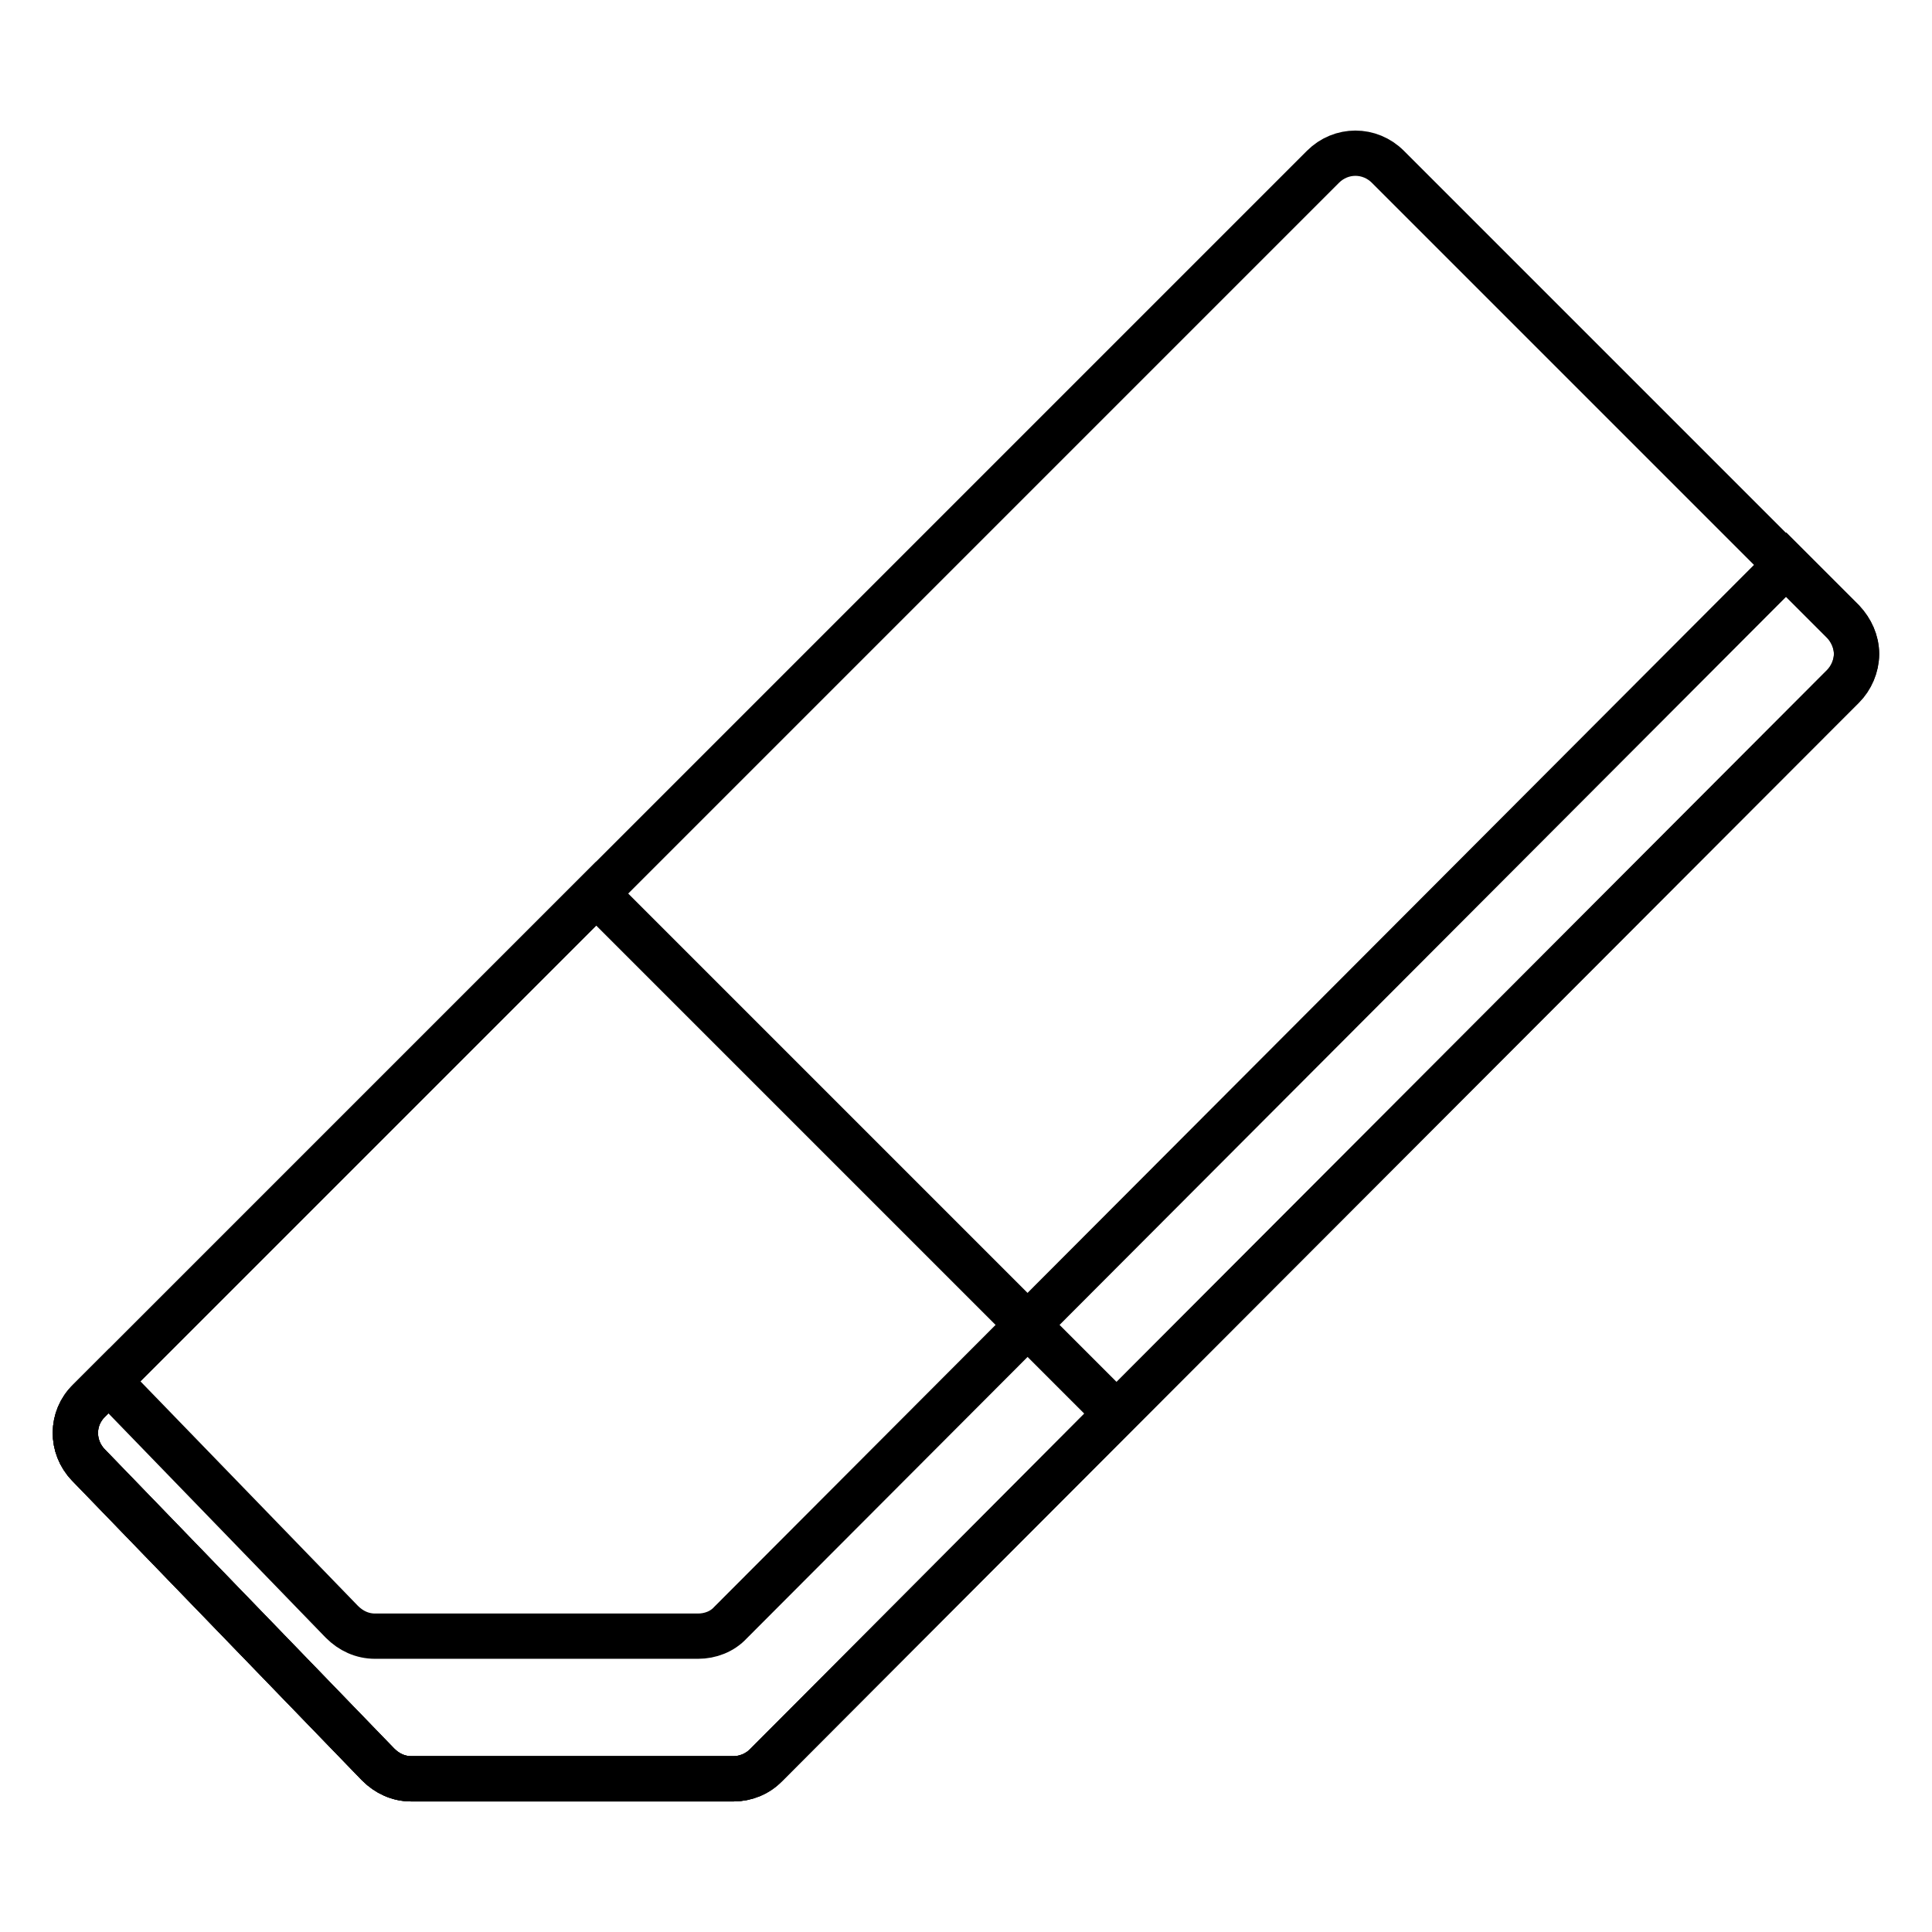 <?xml version="1.0" encoding="utf-8"?>
<!-- Svg Vector Icons : http://www.onlinewebfonts.com/icon -->
<!DOCTYPE svg PUBLIC "-//W3C//DTD SVG 1.1//EN" "http://www.w3.org/Graphics/SVG/1.1/DTD/svg11.dtd">
<svg version="1.1" xmlns="http://www.w3.org/2000/svg" xmlns:xlink="http://www.w3.org/1999/xlink" x="0px" y="0px" viewBox="0 0 256 256" enable-background="new 0 0 256 256" xml:space="preserve">
<g><g><path stroke-width="6" fill-opacity="0" stroke="#000000"  d="M97.2,235.7H54.5c-1.7,0-3.2-0.7-4.4-1.9l-38.4-39.7c-2.3-2.4-2.3-6.2,0.1-8.5L175.3,22.1c2.4-2.4,6.2-2.4,8.6,0l60.3,60.3c1.1,1.1,1.8,2.7,1.8,4.3c0,1.6-0.7,3.2-1.8,4.3L101.5,233.9C100.4,235,98.8,235.7,97.2,235.7z"/><path stroke-width="6" fill-opacity="0" stroke="#000000"  d="M147.9,187.3l-46.4,46.6c-1.1,1.2-2.7,1.8-4.3,1.8H54.5c-1.7,0-3.2-0.7-4.4-1.9l-38.4-39.7c-2.3-2.4-2.3-6.2,0.1-8.5L79,118.4L147.9,187.3z"/><path stroke-width="6" fill-opacity="0" stroke="#000000"  d="M244.2,82.3l-7.5-7.5L96.8,215c-1.1,1.2-2.7,1.8-4.3,1.8H49.7c-1.7,0-3.2-0.7-4.4-1.9L14.4,183l-2.6,2.6c-2.4,2.4-2.4,6.1-0.1,8.5l38.4,39.7c1.2,1.2,2.7,1.9,4.4,1.9h42.7c1.6,0,3.2-0.7,4.3-1.8L244.2,90.9c1.1-1.1,1.8-2.7,1.8-4.3C246,85,245.3,83.5,244.2,82.3z"/></g></g>
</svg>
